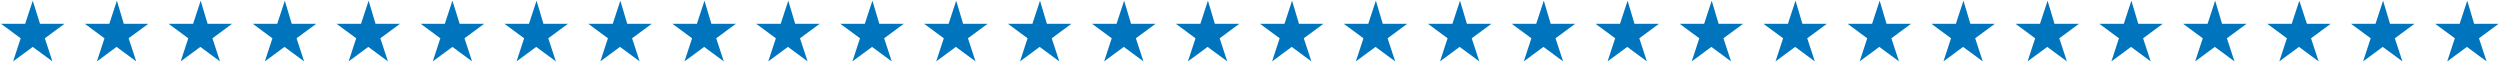 <?xml version="1.0" encoding="utf-8"?>
<!-- Generator: Adobe Illustrator 22.0.1, SVG Export Plug-In . SVG Version: 6.00 Build 0)  -->
<svg version="1.1" id="Layer_1" xmlns="http://www.w3.org/2000/svg" xmlns:xlink="http://www.w3.org/1999/xlink" x="0px" y="0px"
	 width="725px" height="18px" viewBox="0 0 725 18" style="enable-background:new 0 0 725 18;" xml:space="preserve">
<style type="text/css">
	.st0{fill:#0075BE;}
</style>
<path class="st0" d="M9.5,0.2L7.3,6.9H0.3L6,11.1l-2.2,6.7l5.7-4.2l5.7,4.2l-2.2-6.7l5.7-4.2h-7.1L9.5,0.2z M33.9,0.2l-2.2,6.7h-7.1
	l5.7,4.2l-2.2,6.7l5.7-4.2l5.7,4.2l-2.2-6.7l5.7-4.2h-7.1L33.9,0.2z M58.2,0.2L56,6.9h-7.1l5.7,4.2l-2.2,6.7l5.7-4.2l5.7,4.2
	l-2.2-6.7l5.7-4.2h-7.1L58.2,0.2z M82.6,0.2l-2.2,6.7h-7.1l5.7,4.2l-2.2,6.7l5.7-4.2l5.7,4.2l-2.2-6.7l5.7-4.2h-7.1L82.6,0.2z
	 M106.9,0.2l-2.2,6.7h-7.1l5.7,4.2l-2.2,6.7l5.7-4.2l5.7,4.2l-2.2-6.7l5.7-4.2h-7.1L106.9,0.2z M131.2,0.2l-2.2,6.7H122l5.7,4.2
	l-2.2,6.7l5.7-4.2l5.7,4.2l-2.2-6.7l5.7-4.2h-7.1L131.2,0.2z M155.6,0.2l-2.2,6.7h-7.1l5.7,4.2l-2.2,6.7l5.7-4.2l5.7,4.2l-2.2-6.7
	l5.7-4.2h-7.1L155.6,0.2z M179.9,0.2l-2.2,6.7h-7.1l5.7,4.2l-2.2,6.7l5.7-4.2l5.7,4.2l-2.2-6.7l5.7-4.2h-7.1L179.9,0.2z M204.3,0.2
	l-2.2,6.7H195l5.7,4.2l-2.2,6.7l5.7-4.2l5.7,4.2l-2.2-6.7l5.7-4.2h-7.1L204.3,0.2z M228.6,0.2l-2.2,6.7h-7.1l5.7,4.2l-2.2,6.7
	l5.7-4.2l5.7,4.2l-2.2-6.7l5.7-4.2h-7.1L228.6,0.2z M253,0.2l-2.2,6.7h-7.1l5.7,4.2l-2.2,6.7l5.7-4.2l5.7,4.2l-2.2-6.7l5.7-4.2h-7.1
	L253,0.2z M277.3,0.2l-2.2,6.7H268l5.7,4.2l-2.2,6.7l5.7-4.2l5.7,4.2l-2.2-6.7l5.7-4.2h-7.1L277.3,0.2z M301.6,0.2l-2.2,6.7h-7.1
	l5.7,4.2l-2.2,6.7l5.7-4.2l5.7,4.2l-2.2-6.7l5.7-4.2h-7.1L301.6,0.2z M326,0.2l-2.2,6.7h-7.1l5.7,4.2l-2.2,6.7l5.7-4.2l5.7,4.2
	l-2.2-6.7l5.7-4.2h-7.1L326,0.2z M350.3,0.2l-2.2,6.7h-7.1l5.7,4.2l-2.2,6.7l5.7-4.2l5.7,4.2l-2.2-6.7l5.7-4.2h-7.1L350.3,0.2z
	 M374.7,0.2l-2.2,6.7h-7.1l5.7,4.2l-2.2,6.7l5.7-4.2l5.7,4.2l-2.2-6.7l5.7-4.2h-7.1L374.7,0.2z M399,0.2l-2.2,6.7h-7.1l5.7,4.2
	l-2.2,6.7l5.7-4.2l5.7,4.2l-2.2-6.7l5.7-4.2h-7.1L399,0.2z M423.4,0.2l-2.2,6.7h-7.1l5.7,4.2l-2.2,6.7l5.7-4.2l5.7,4.2l-2.2-6.7
	l5.7-4.2h-7.1L423.4,0.2z M447.7,0.2l-2.2,6.7h-7.1l5.7,4.2l-2.2,6.7l5.7-4.2l5.7,4.2l-2.2-6.7l5.7-4.2h-7.1L447.7,0.2z M472,0.2
	l-2.2,6.7h-7.1l5.7,4.2l-2.2,6.7l5.7-4.2l5.7,4.2l-2.2-6.7l5.7-4.2h-7.1L472,0.2z M496.4,0.2l-2.2,6.7h-7.1l5.7,4.2l-2.2,6.7
	l5.7-4.2l5.7,4.2l-2.2-6.7l5.7-4.2h-7.1L496.4,0.2z M520.7,0.2l-2.2,6.7h-7.1l5.7,4.2l-2.2,6.7l5.7-4.2l5.7,4.2l-2.2-6.7l5.7-4.2
	h-7.1L520.7,0.2z M545.1,0.2l-2.2,6.7h-7.1l5.7,4.2l-2.2,6.7l5.7-4.2l5.7,4.2l-2.2-6.7l5.7-4.2h-7.1L545.1,0.2z M569.4,0.2l-2.2,6.7
	h-7.1l5.7,4.2l-2.2,6.7l5.7-4.2l5.7,4.2l-2.2-6.7l5.7-4.2h-7.1L569.4,0.2z M593.8,0.2l-2.2,6.7h-7.1l5.7,4.2l-2.2,6.7l5.7-4.2
	l5.7,4.2l-2.2-6.7l5.7-4.2h-7.1L593.8,0.2z M618.1,0.2l-2.2,6.7h-7.1l5.7,4.2l-2.2,6.7l5.7-4.2l5.7,4.2l-2.2-6.7l5.7-4.2h-7.1
	L618.1,0.2z M642.4,0.2l-2.2,6.7h-7.1l5.7,4.2l-2.2,6.7l5.7-4.2l5.7,4.2l-2.2-6.7l5.7-4.2h-7.1L642.4,0.2z M666.8,0.2l-2.2,6.7h-7.1
	l5.7,4.2l-2.2,6.7l5.7-4.2l5.7,4.2l-2.2-6.7l5.7-4.2H669L666.8,0.2z M691.1,0.2l-2.2,6.7h-7.1l5.7,4.2l-2.2,6.7l5.7-4.2l5.7,4.2
	l-2.2-6.7l5.7-4.2h-7.1L691.1,0.2z M715.5,0.2l-2.2,6.7h-7.1l5.7,4.2l-2.2,6.7l5.7-4.2l5.7,4.2l-2.2-6.7l5.7-4.2h-7.1L715.5,0.2z"/>
</svg>
